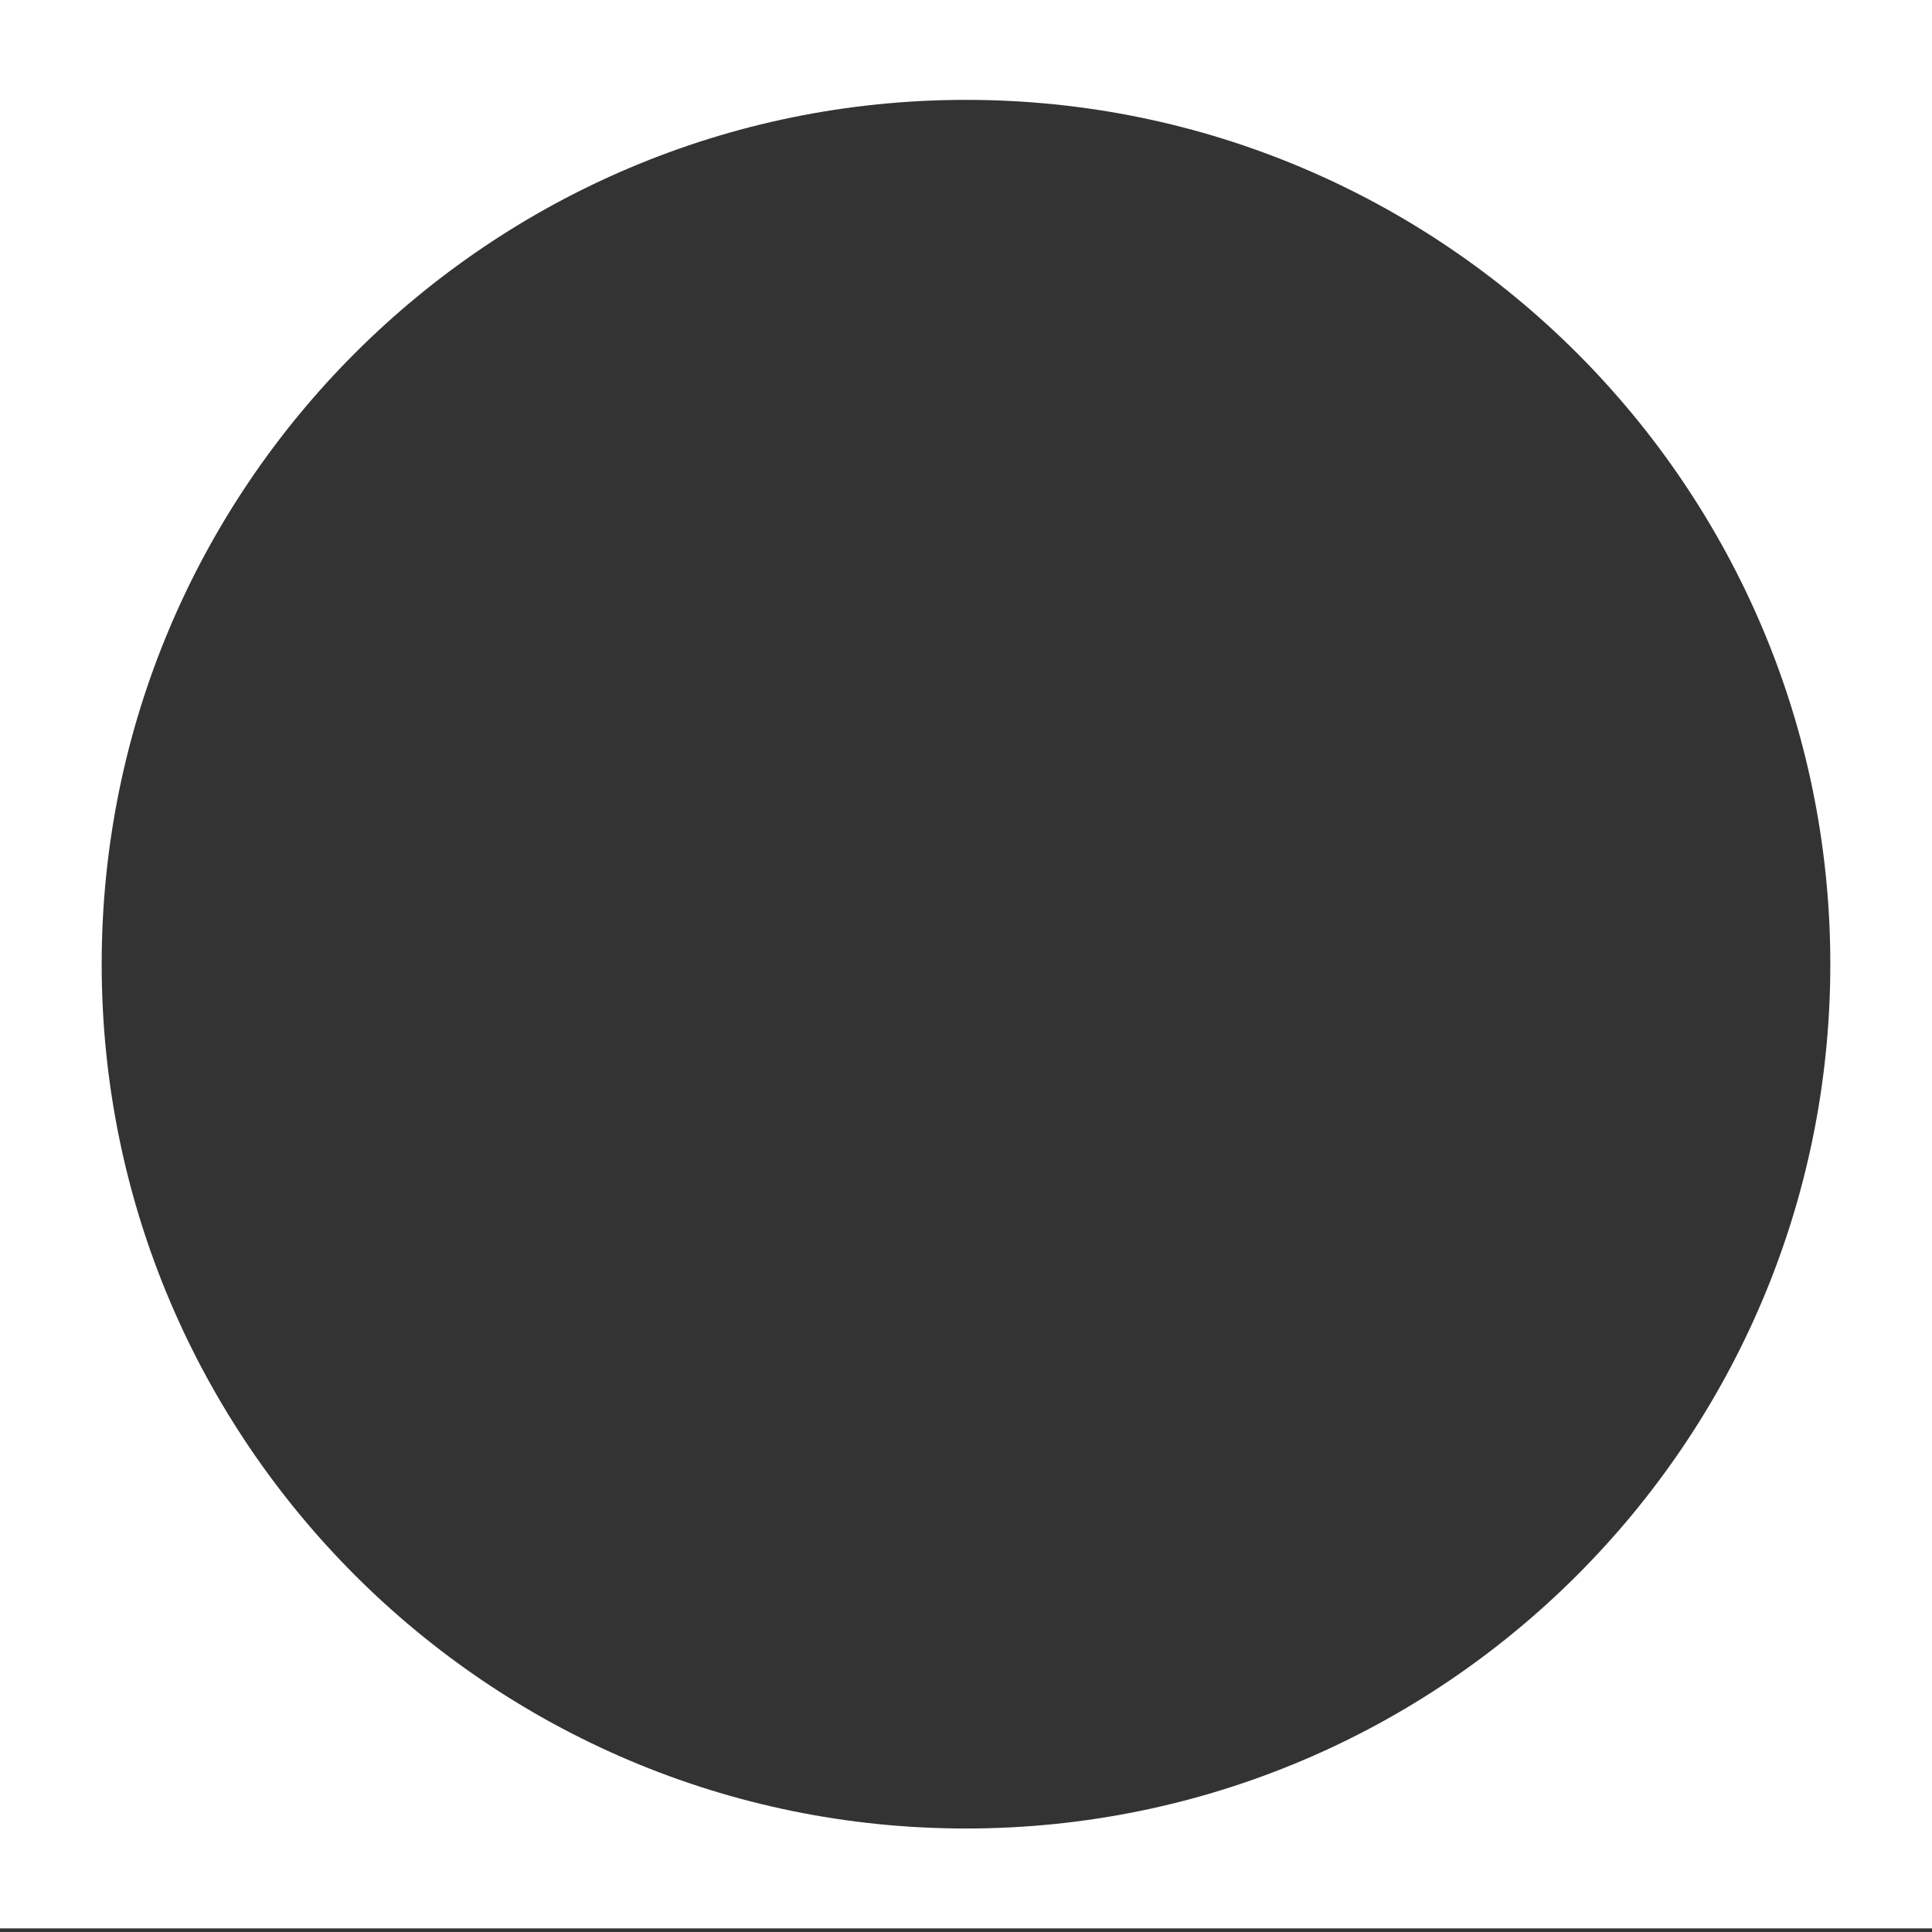 <?xml version="1.0" encoding="UTF-8" standalone="no"?><!DOCTYPE svg PUBLIC "-//W3C//DTD SVG 1.1//EN" "http://www.w3.org/Graphics/SVG/1.1/DTD/svg11.dtd"><svg width="100%" height="100%" viewBox="0 0 266 266" version="1.1" xmlns="http://www.w3.org/2000/svg" xmlns:xlink="http://www.w3.org/1999/xlink" xml:space="preserve" xmlns:serif="http://www.serif.com/" style="fill-rule:evenodd;clip-rule:evenodd;stroke-linejoin:round;stroke-miterlimit:1.414;"><rect x="0" y="0" width="266" height="266" fill="#333333" stroke="none"/><rect id="Plan-de-travail1" serif:id="Plan de travail1" x="0" y="0" width="265.5" height="265.5" style="fill:none;"/><path d="M266,0l0,265.5l-266,0l0,-265.5l266,0Zm-133,13.75c65.678,0 119,53.322 119,119c0,65.678 -53.322,119 -119,119c-65.678,0 -119,-53.322 -119,-119c0,-65.678 53.322,-119 119,-119Z" style="fill:#fff;"/></svg>